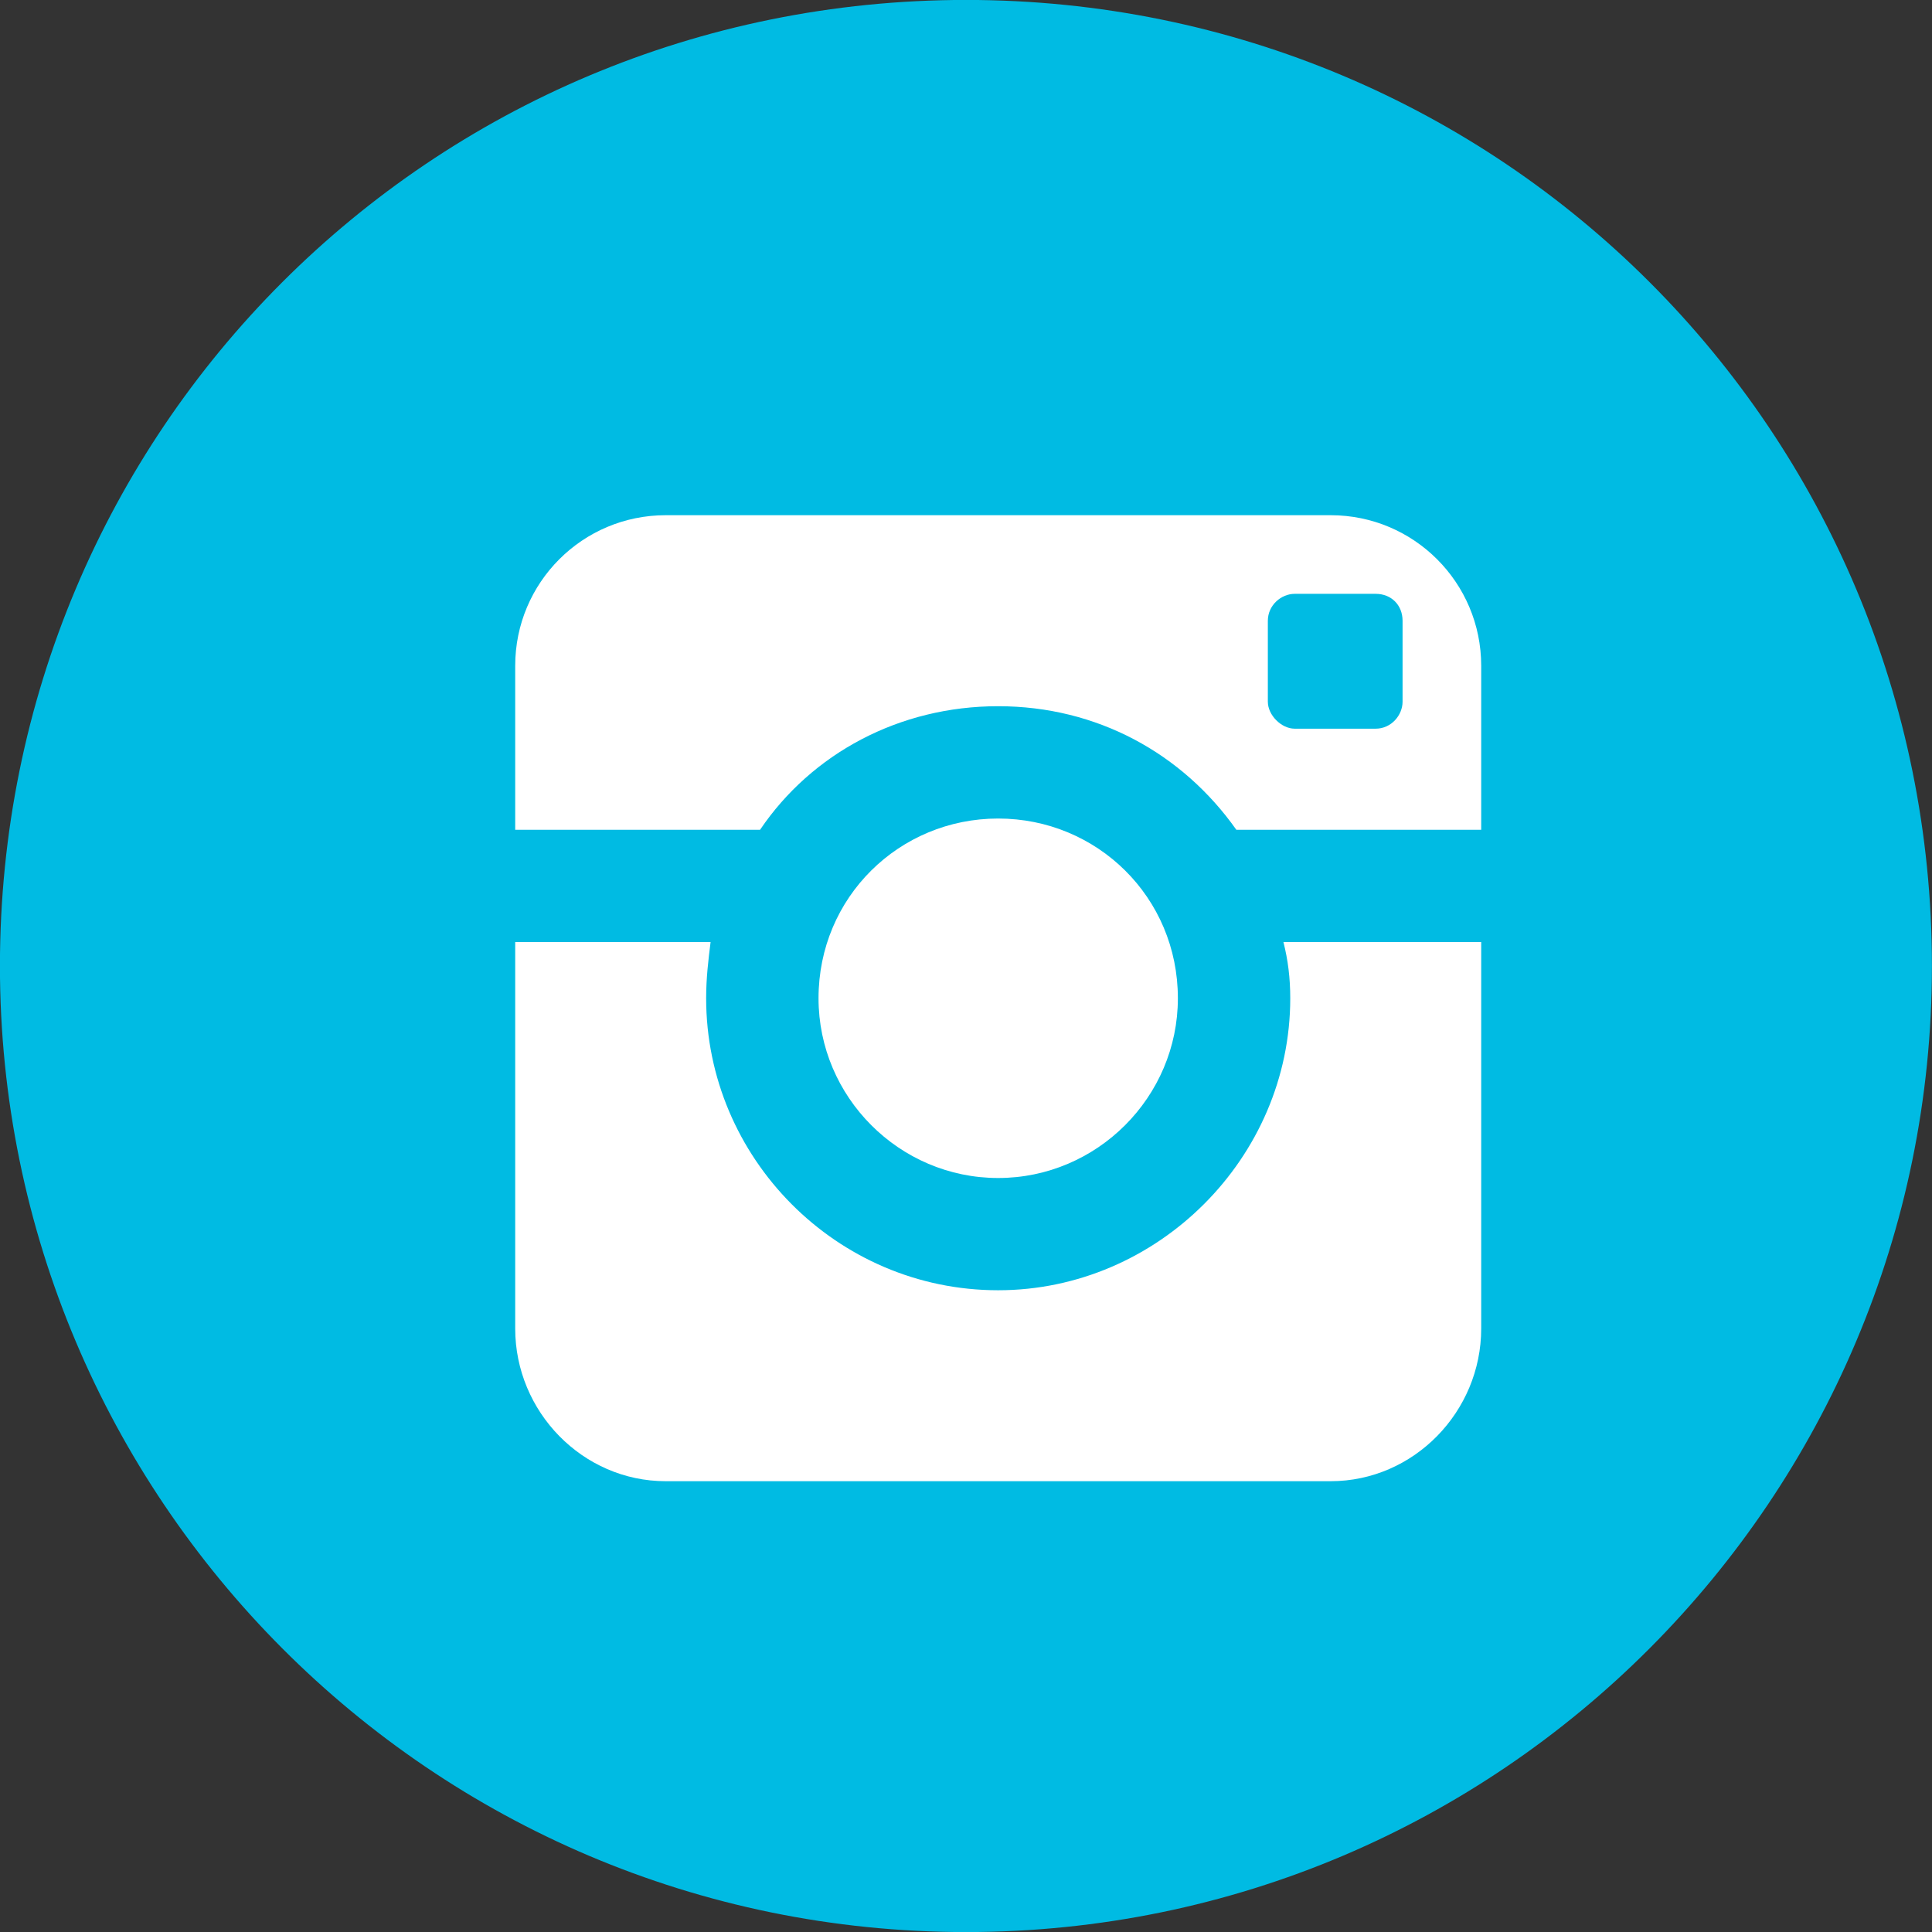 <svg xmlns="http://www.w3.org/2000/svg" width="30" height="30" viewBox="0 0 30 30">
  <rect x="0" y="0" width="30" height="30" fill="#333333" stroke="none"/>
  <g fill="none" fill-rule="evenodd">
    <path fill="#00BBE3" d="M29.999,15 C29.999,23.251 23.312,30.001 15,30.001 C6.687,30.001 -0.001,23.251 -0.001,15 C-0.001,6.689 6.687,-0.001 15,-0.001 C23.312,-0.001 29.999,6.689 29.999,15 L29.999,15 Z"/>
    <path fill="#FFF" d="M13.779,1.64 C13.779,1.396 13.605,1.221 13.361,1.221 L12.104,1.221 C11.896,1.221 11.687,1.396 11.687,1.64 L11.687,2.896 C11.687,3.104 11.896,3.315 12.104,3.315 L13.361,3.315 C13.605,3.315 13.779,3.104 13.779,2.896 L13.779,1.64 Z M7.499,10.292 C5.965,10.292 4.71,9.035 4.71,7.501 C4.71,5.931 5.965,4.71 7.499,4.71 C9.035,4.71 10.29,5.931 10.29,7.501 C10.29,9.035 9.035,10.292 7.499,10.292 L7.499,10.292 Z M11.929,6.628 L15,6.628 L15,12.63 C15,13.92 13.954,15 12.662,15 L2.337,15 C1.046,15 0,13.92 0,12.63 L0,6.628 L3.034,6.628 C2.999,6.908 2.965,7.187 2.965,7.501 C2.965,9.977 4.989,12.035 7.499,12.035 C9.977,12.035 12.035,9.977 12.035,7.501 C12.035,7.187 12,6.908 11.929,6.628 L11.929,6.628 Z M15,2.338 L15,4.885 L11.198,4.885 C10.36,3.699 9.035,2.966 7.499,2.966 C5.965,2.966 4.604,3.699 3.802,4.885 L0,4.885 L0,2.338 C0,1.046 1.046,0 2.337,0 L12.662,0 C13.954,0 15,1.046 15,2.338 L15,2.338 Z" transform="translate(8 8)"/>
  </g>
</svg>
